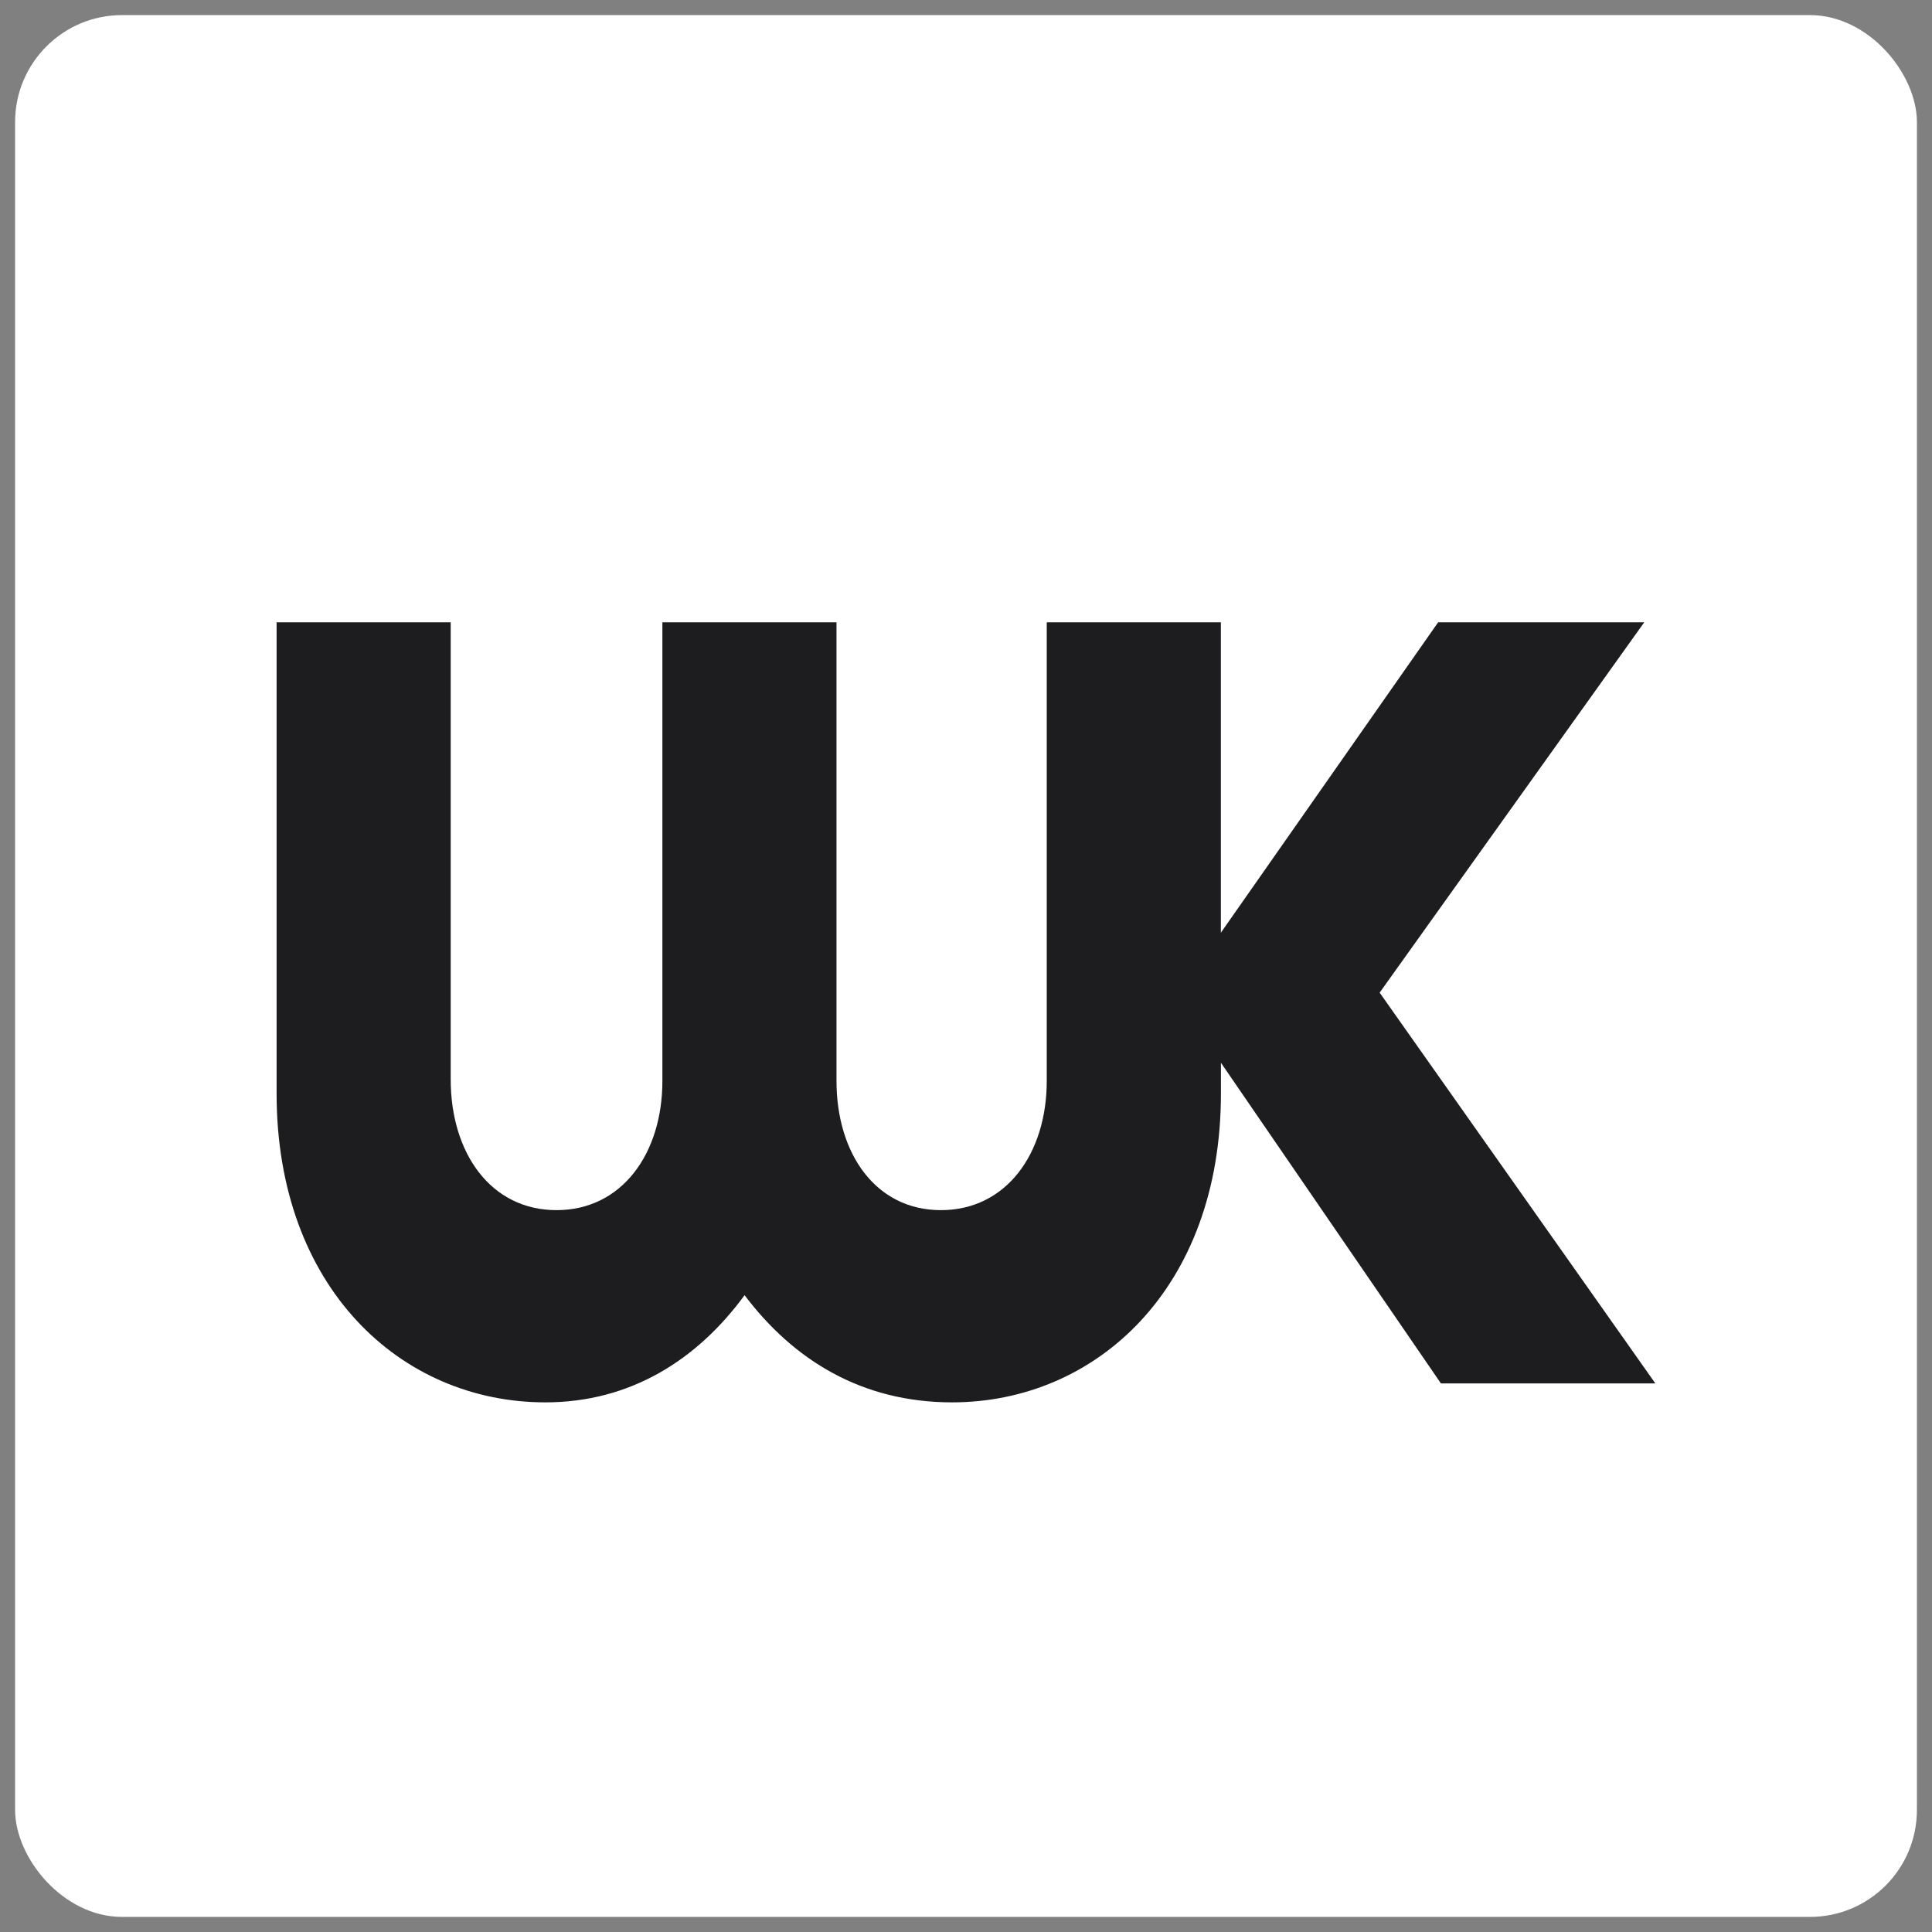 <?xml version="1.0" encoding="UTF-8"?>
<svg id="Ebene_1" xmlns="http://www.w3.org/2000/svg" version="1.1" viewBox="0 0 256 256">
  <rect x="0" y="0" width="256" height="256" fill="#808080" stroke="none"/>
  <!-- Generator: Adobe Illustrator 29.6.1, SVG Export Plug-In . SVG Version: 2.1.1 Build 9)  -->
  <defs>
    <style>
      .st0 {
        fill: #fff;
      }

      .st1 {
        fill: #1d1d1f;
      }
    </style>
  </defs>
  <rect class="st0" x="2" y="2" width="252" height="252" rx="14.17" ry="14.17"/>
  <path class="st1" d="M219.35,183.32l-36.54-51.79,35.06-49.07h-27.31l-28.79,41.13v-41.13h-23.07v60.77c0,9.6-5.35,17.12-14.02,17.12s-13.84-7.52-13.84-17.12v-60.77h-23.07v60.77c0,9.6-5.35,17.12-14.03,17.12s-14.02-7.52-14.02-17.33v-60.56h-23.07v62.43c0,25.68,16.42,40.93,35.62,40.93,11.26,0,20.12-5.64,26.39-14.2,6.46,8.56,15.5,14.2,27.5,14.2,19.01,0,35.62-15.03,35.62-40.93v-4.07l29.15,42.49h28.42Z"/>
</svg>